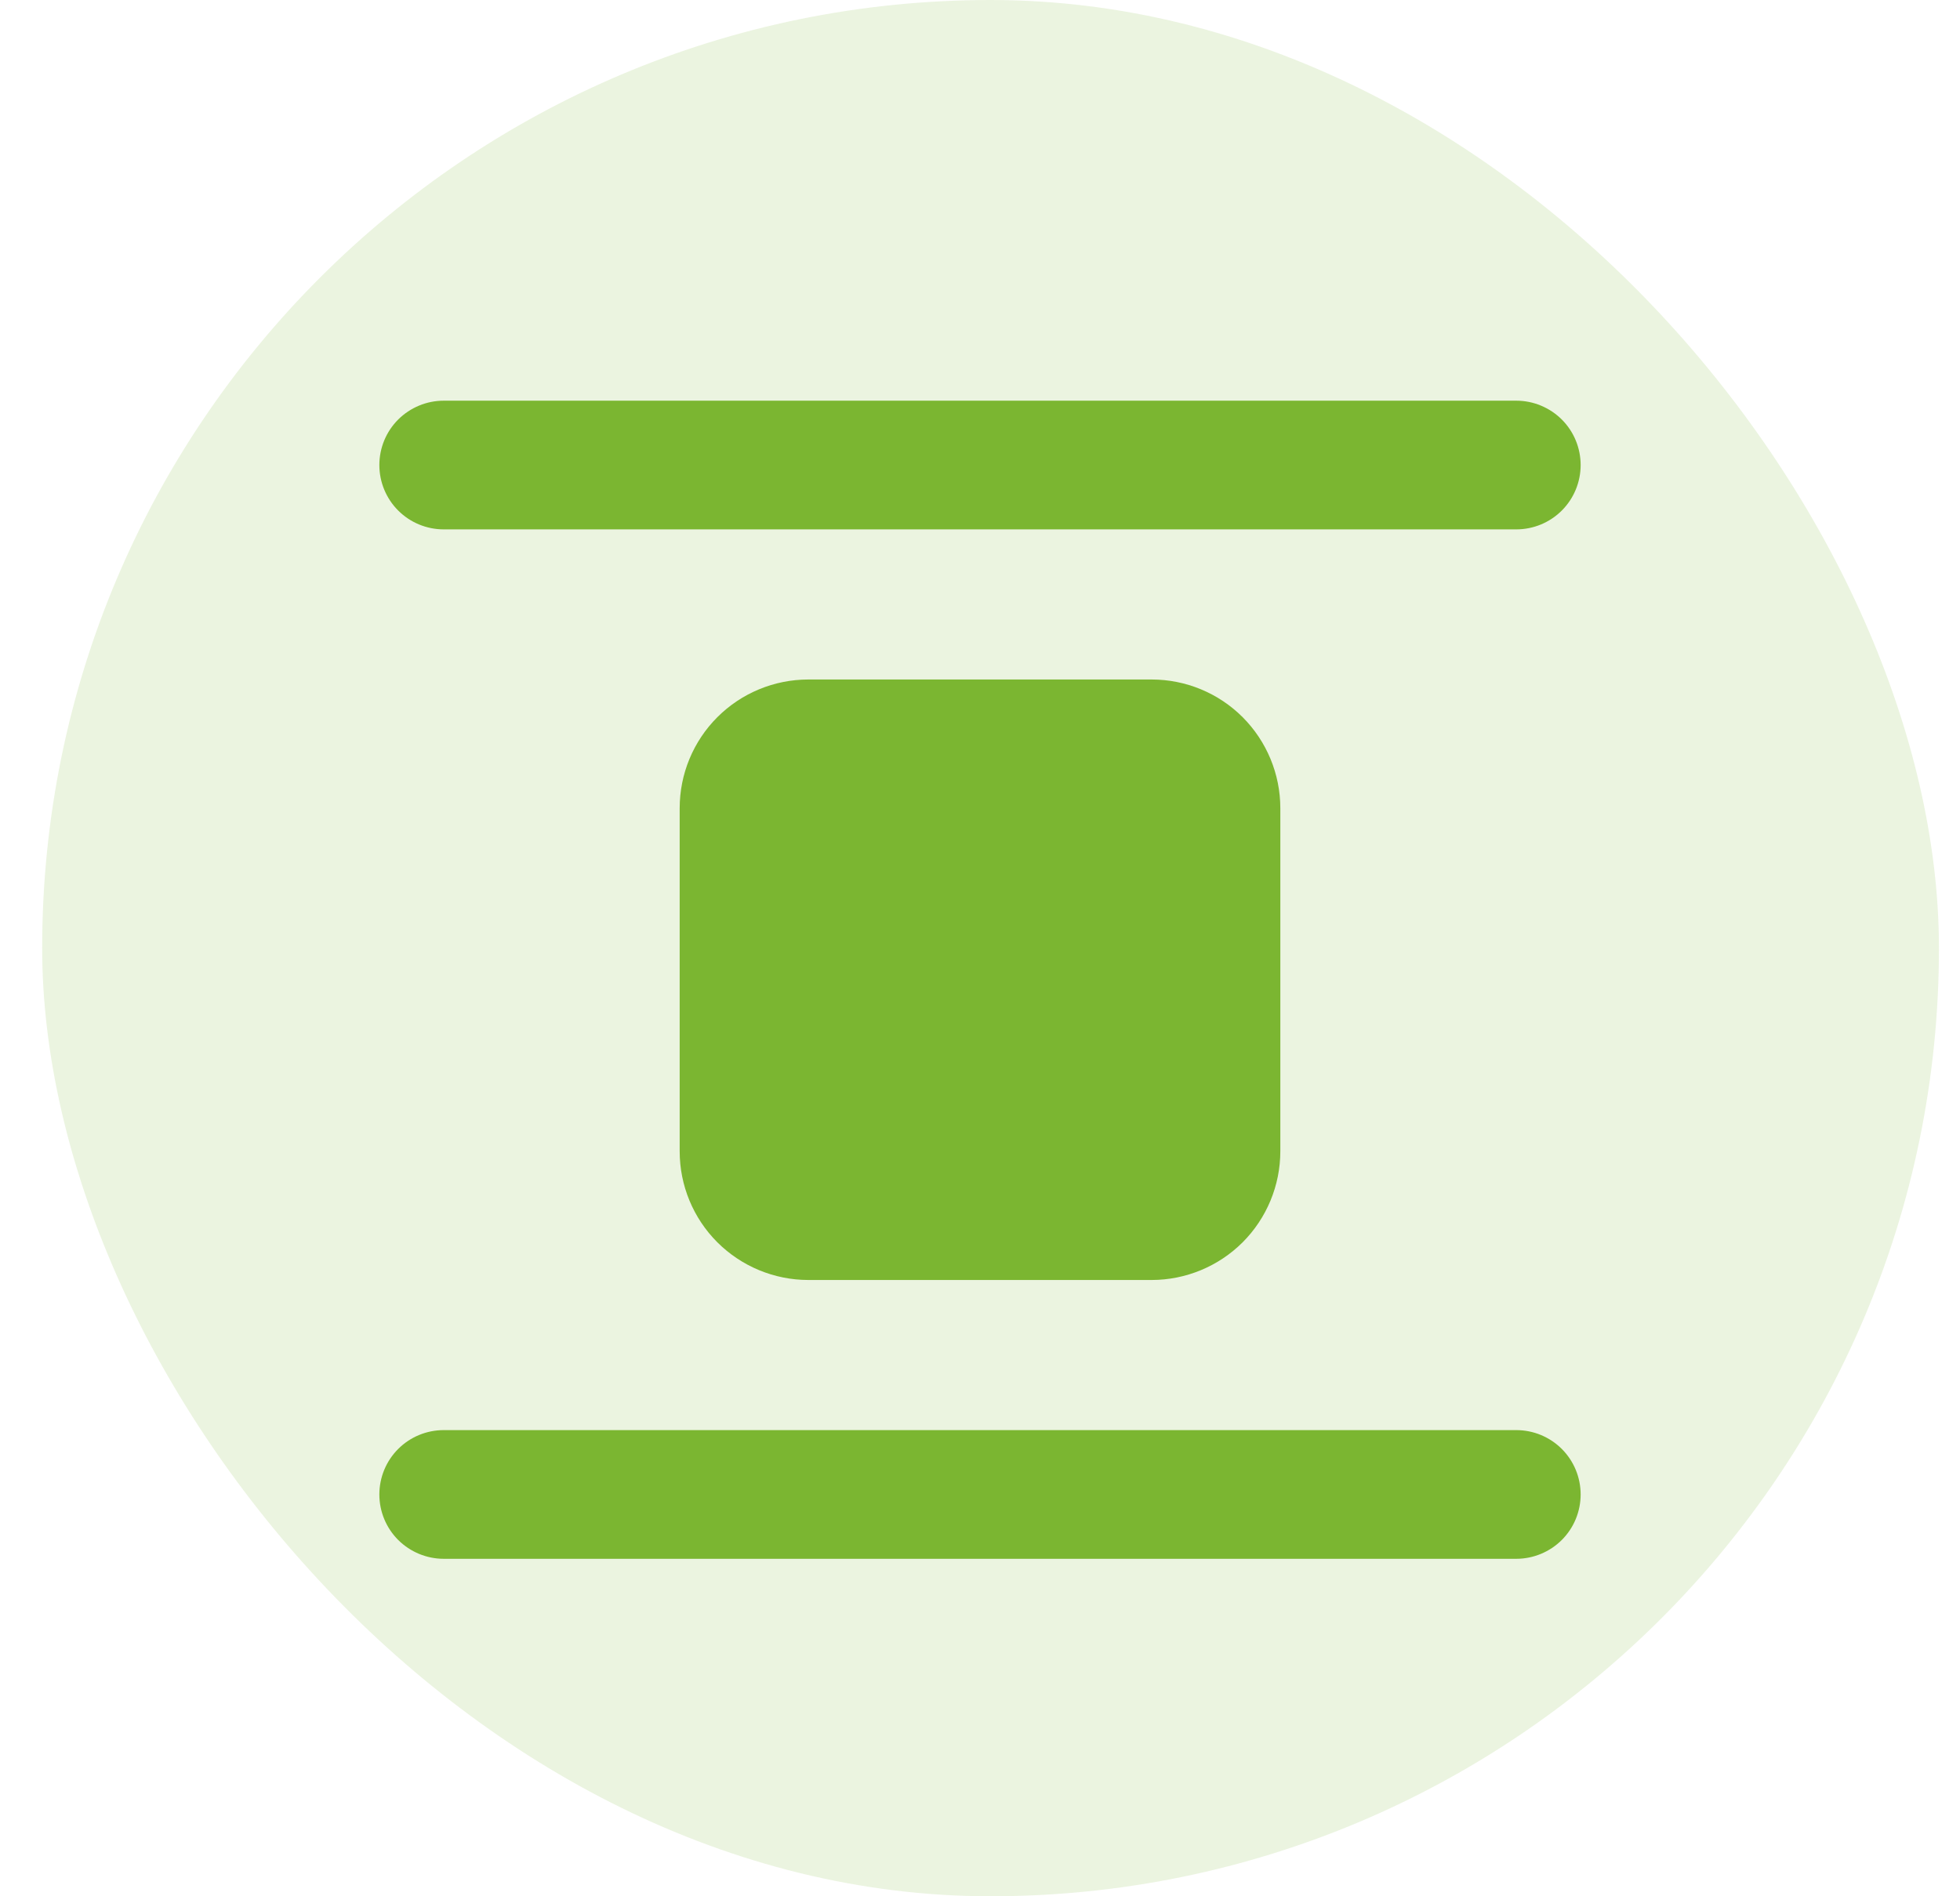 <svg width="31" height="30" viewBox="0 0 31 30" fill="none" xmlns="http://www.w3.org/2000/svg">
<rect x="0.667" width="30" height="30" rx="15" fill="#7BB631" fill-opacity="0.15"/>
<g clip-path="url(#clip0_14_262)">
<path fill-rule="evenodd" clip-rule="evenodd" d="M6 7.357C6 7.087 6.107 6.828 6.298 6.637C6.489 6.447 6.748 6.339 7.018 6.339H23.982C24.252 6.339 24.511 6.447 24.702 6.637C24.893 6.828 25 7.087 25 7.357C25 7.627 24.893 7.886 24.702 8.077C24.511 8.268 24.252 8.375 23.982 8.375H7.018C6.748 8.375 6.489 8.268 6.298 8.077C6.107 7.886 6 7.627 6 7.357ZM10.75 12.786C10.75 12.246 10.964 11.728 11.346 11.346C11.728 10.964 12.246 10.75 12.786 10.75H18.214C18.754 10.75 19.272 10.964 19.654 11.346C20.035 11.728 20.25 12.246 20.25 12.786V18.214C20.25 18.754 20.035 19.272 19.654 19.654C19.272 20.035 18.754 20.25 18.214 20.25H12.786C12.246 20.25 11.728 20.035 11.346 19.654C10.964 19.272 10.75 18.754 10.75 18.214V12.786ZM7.018 22.625C6.748 22.625 6.489 22.732 6.298 22.923C6.107 23.114 6 23.373 6 23.643C6 23.913 6.107 24.172 6.298 24.363C6.489 24.553 6.748 24.661 7.018 24.661H23.982C24.252 24.661 24.511 24.553 24.702 24.363C24.893 24.172 25 23.913 25 23.643C25 23.373 24.893 23.114 24.702 22.923C24.511 22.732 24.252 22.625 23.982 22.625H7.018Z" fill="#7BB631"/>
</g>
<defs>
<clipPath id="clip0_14_262">
<rect width="19" height="19" fill="white" transform="translate(6 6)"/>
</clipPath>
</defs>
</svg>
